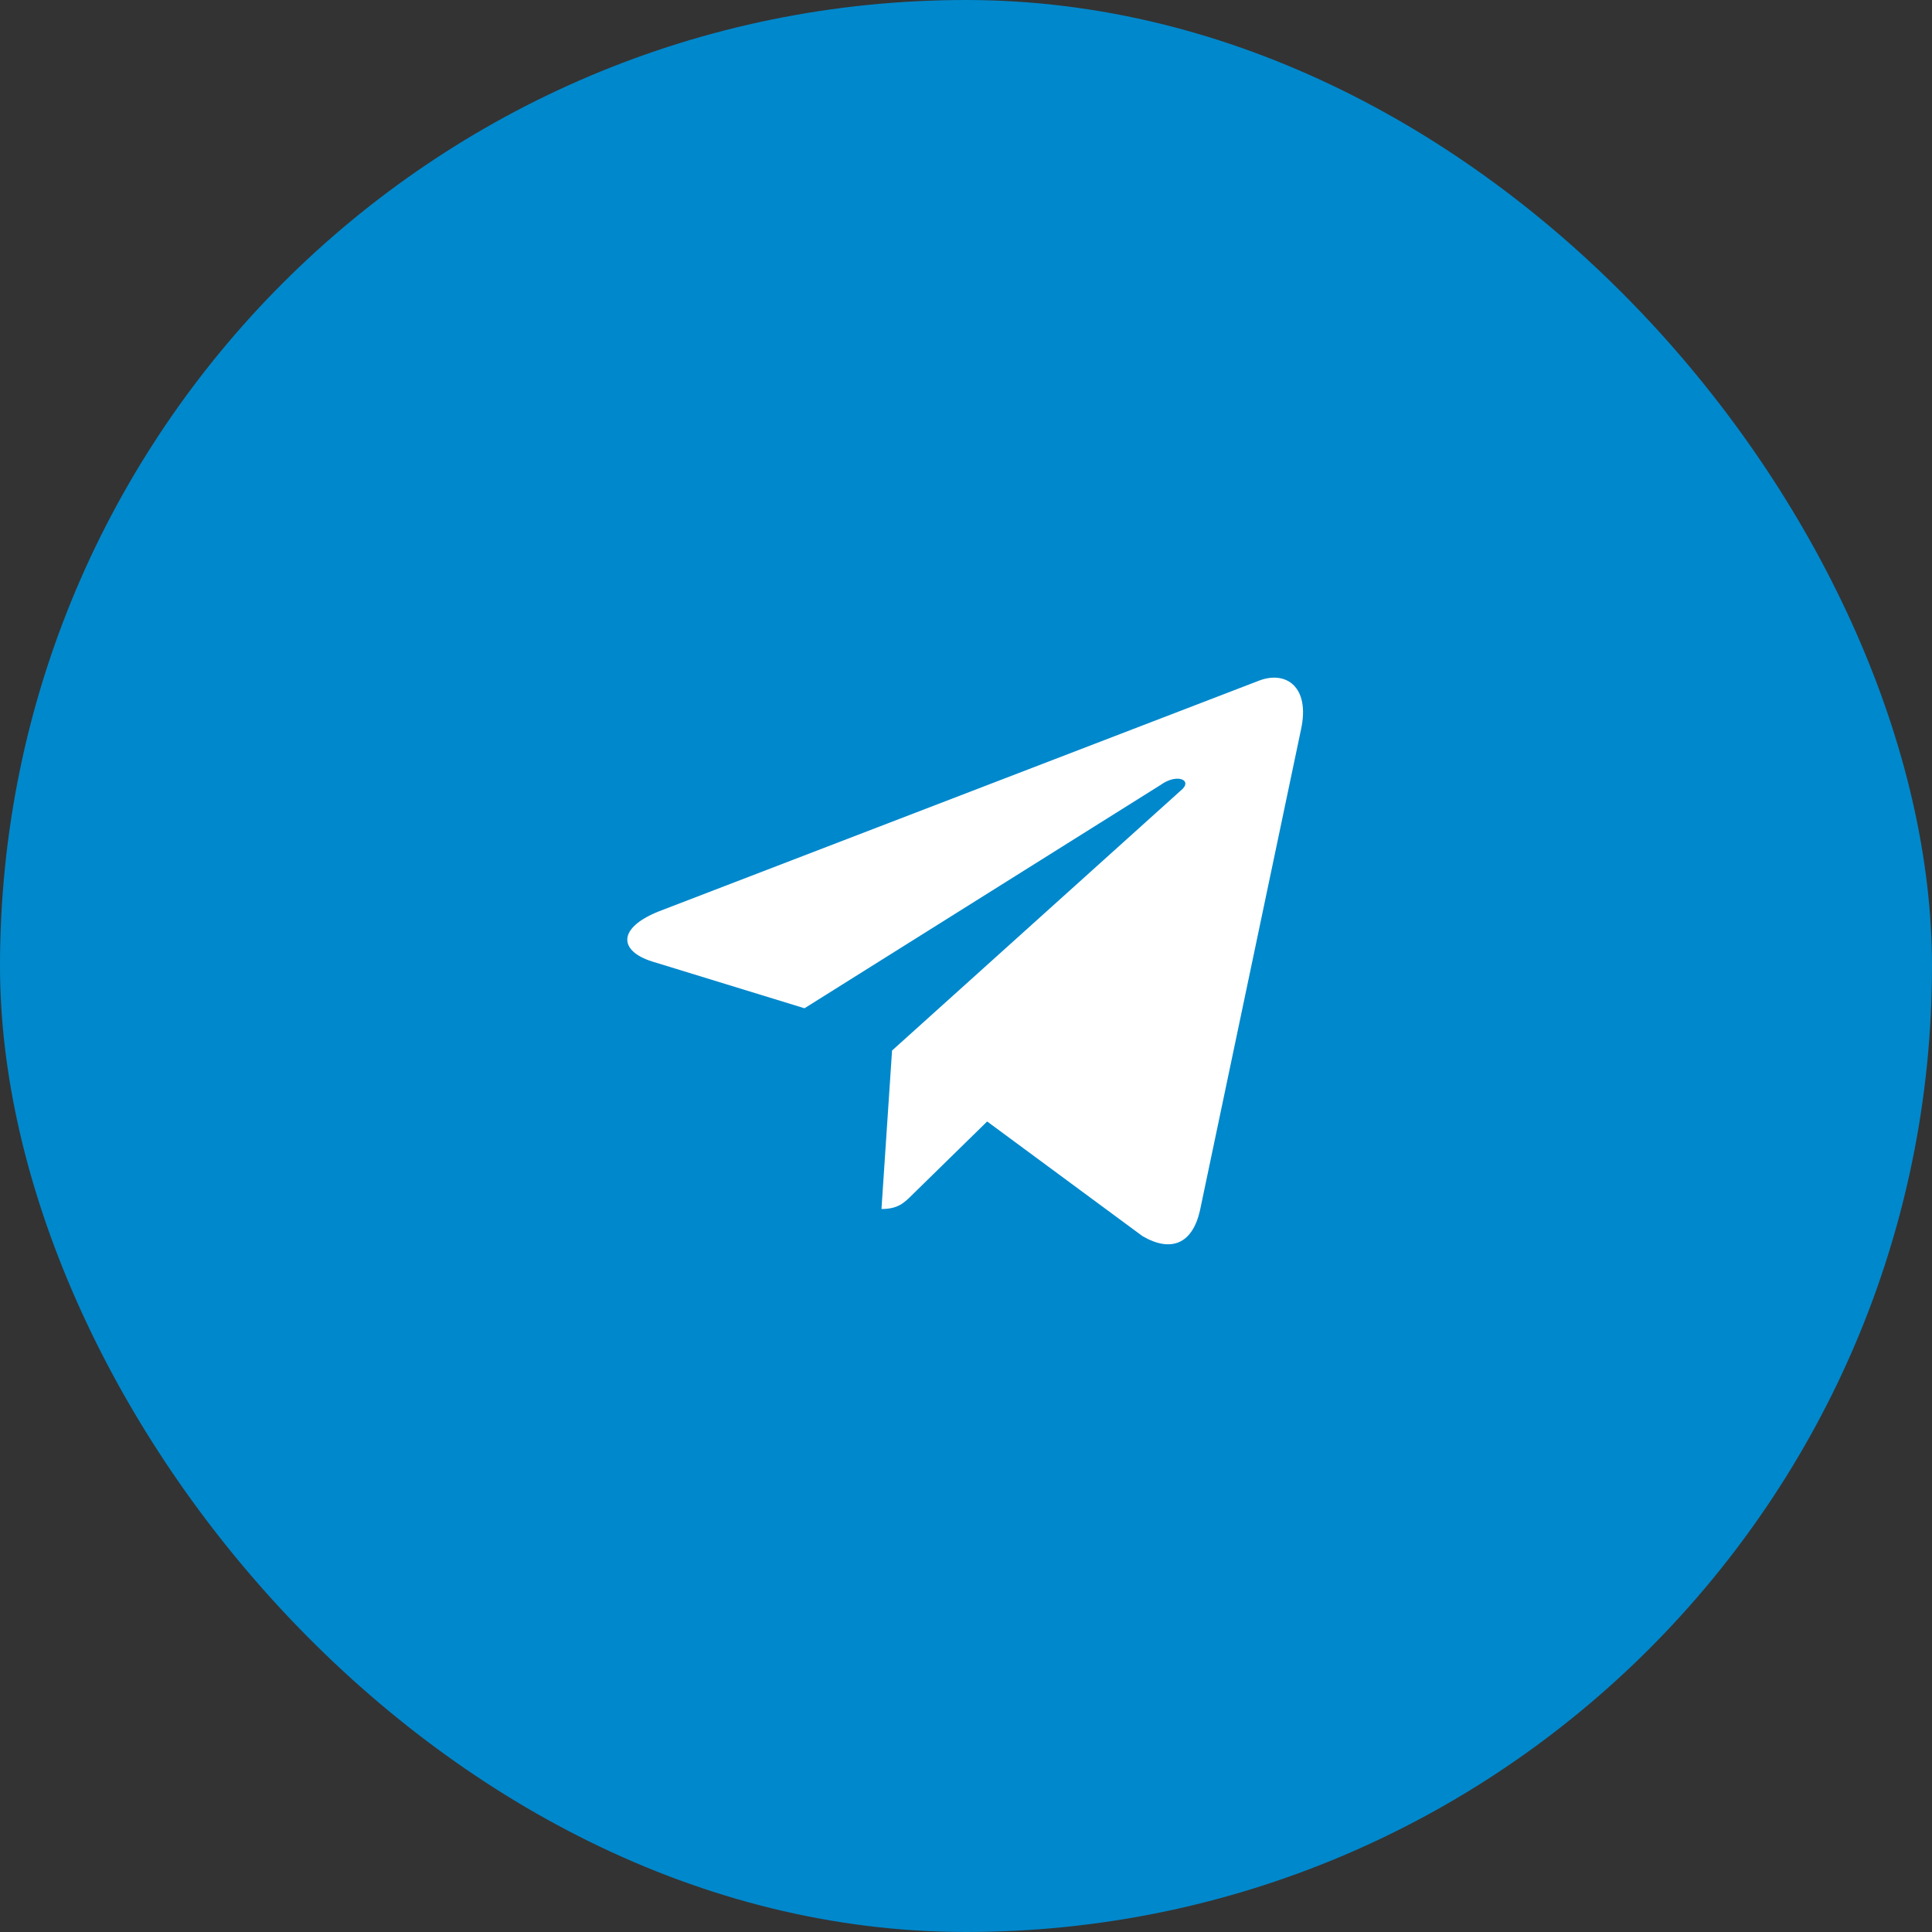 <?xml version="1.0" encoding="UTF-8"?> <svg xmlns="http://www.w3.org/2000/svg" width="40" height="40" viewBox="0 0 40 40" fill="none"><rect x="0" y="0" width="40" height="40" fill="#333333" stroke="none"/><rect width="40" height="40" rx="20" fill="#0088CC"></rect><path d="M26.938 15.094L24.844 25.062C24.688 25.75 24.25 25.938 23.656 25.594L20.438 23.219L18.906 24.719C18.719 24.906 18.594 25.031 18.25 25.031L18.469 21.75L24.438 16.375C24.719 16.156 24.375 16 24.031 16.25L16.656 20.875L13.5 19.906C12.812 19.688 12.781 19.219 13.625 18.875L26.062 14.094C26.625 13.875 27.125 14.219 26.938 15.094Z" fill="white"></path></svg> 